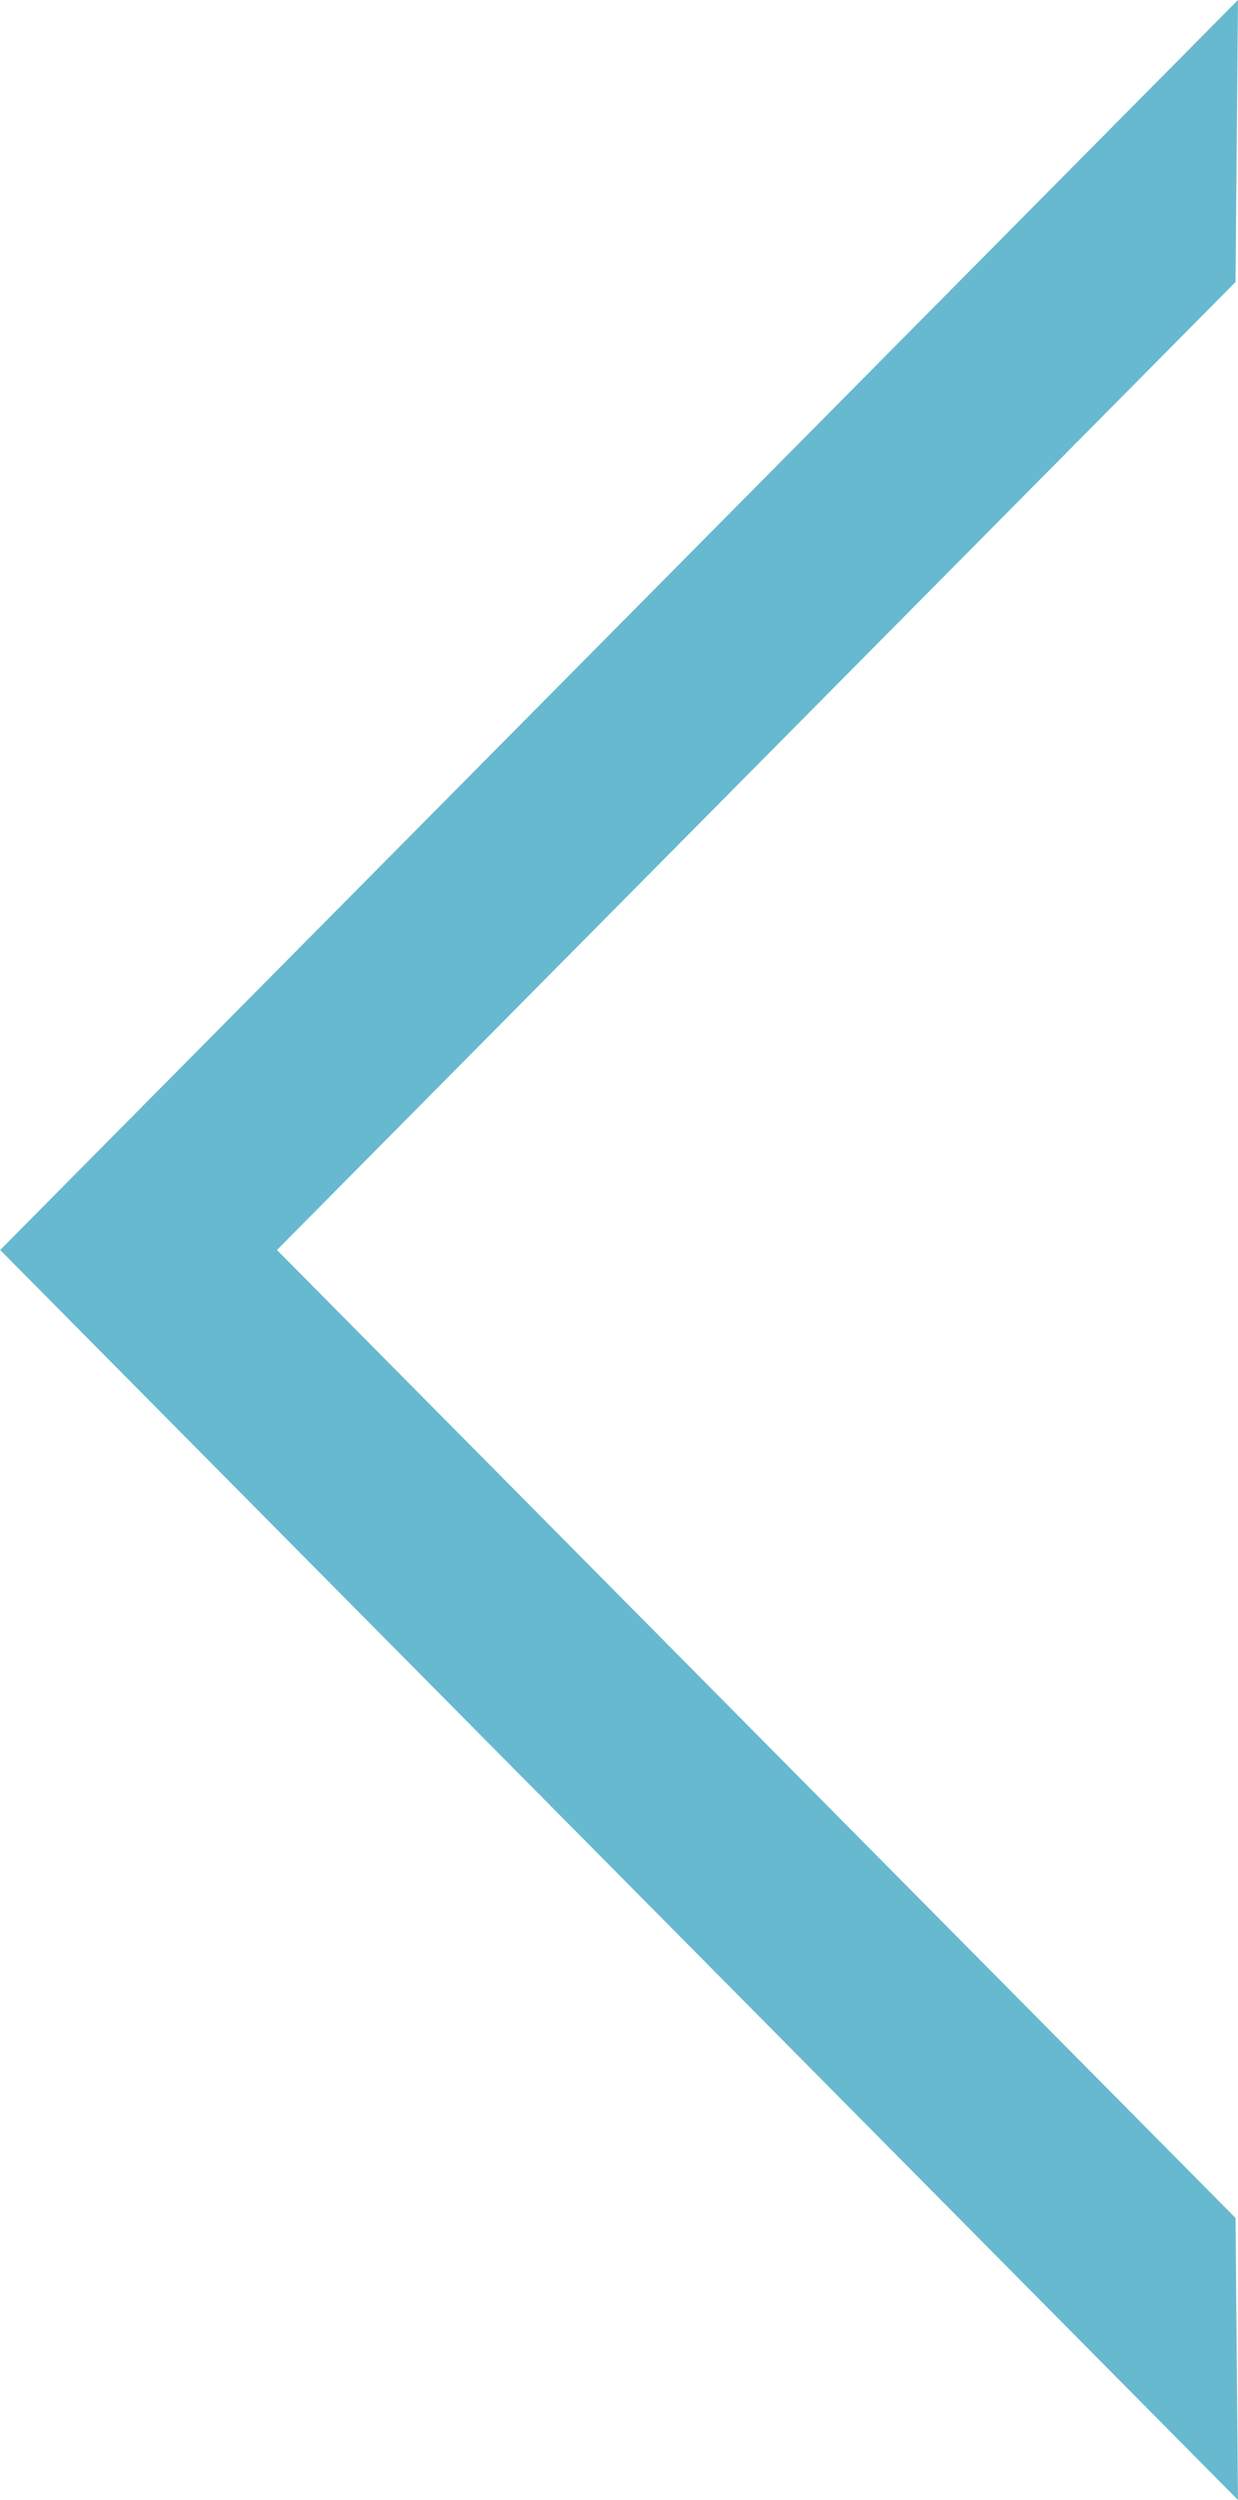 <svg xmlns="http://www.w3.org/2000/svg" xmlns:xlink="http://www.w3.org/1999/xlink" preserveAspectRatio="xMidYMid" width="34.687" height="70" viewBox="0 0 34.687 70">
  <defs>
    <style>
      .cls-1 {
        fill: #66b9ce;
        fill-rule: evenodd;
      }
    </style>
  </defs>
  <path d="M34.686,69.997 L0.005,34.999 L34.686,0.000 L34.618,7.896 L7.760,34.999 L34.618,62.102 L34.686,69.997 Z" class="cls-1"/>
</svg>
